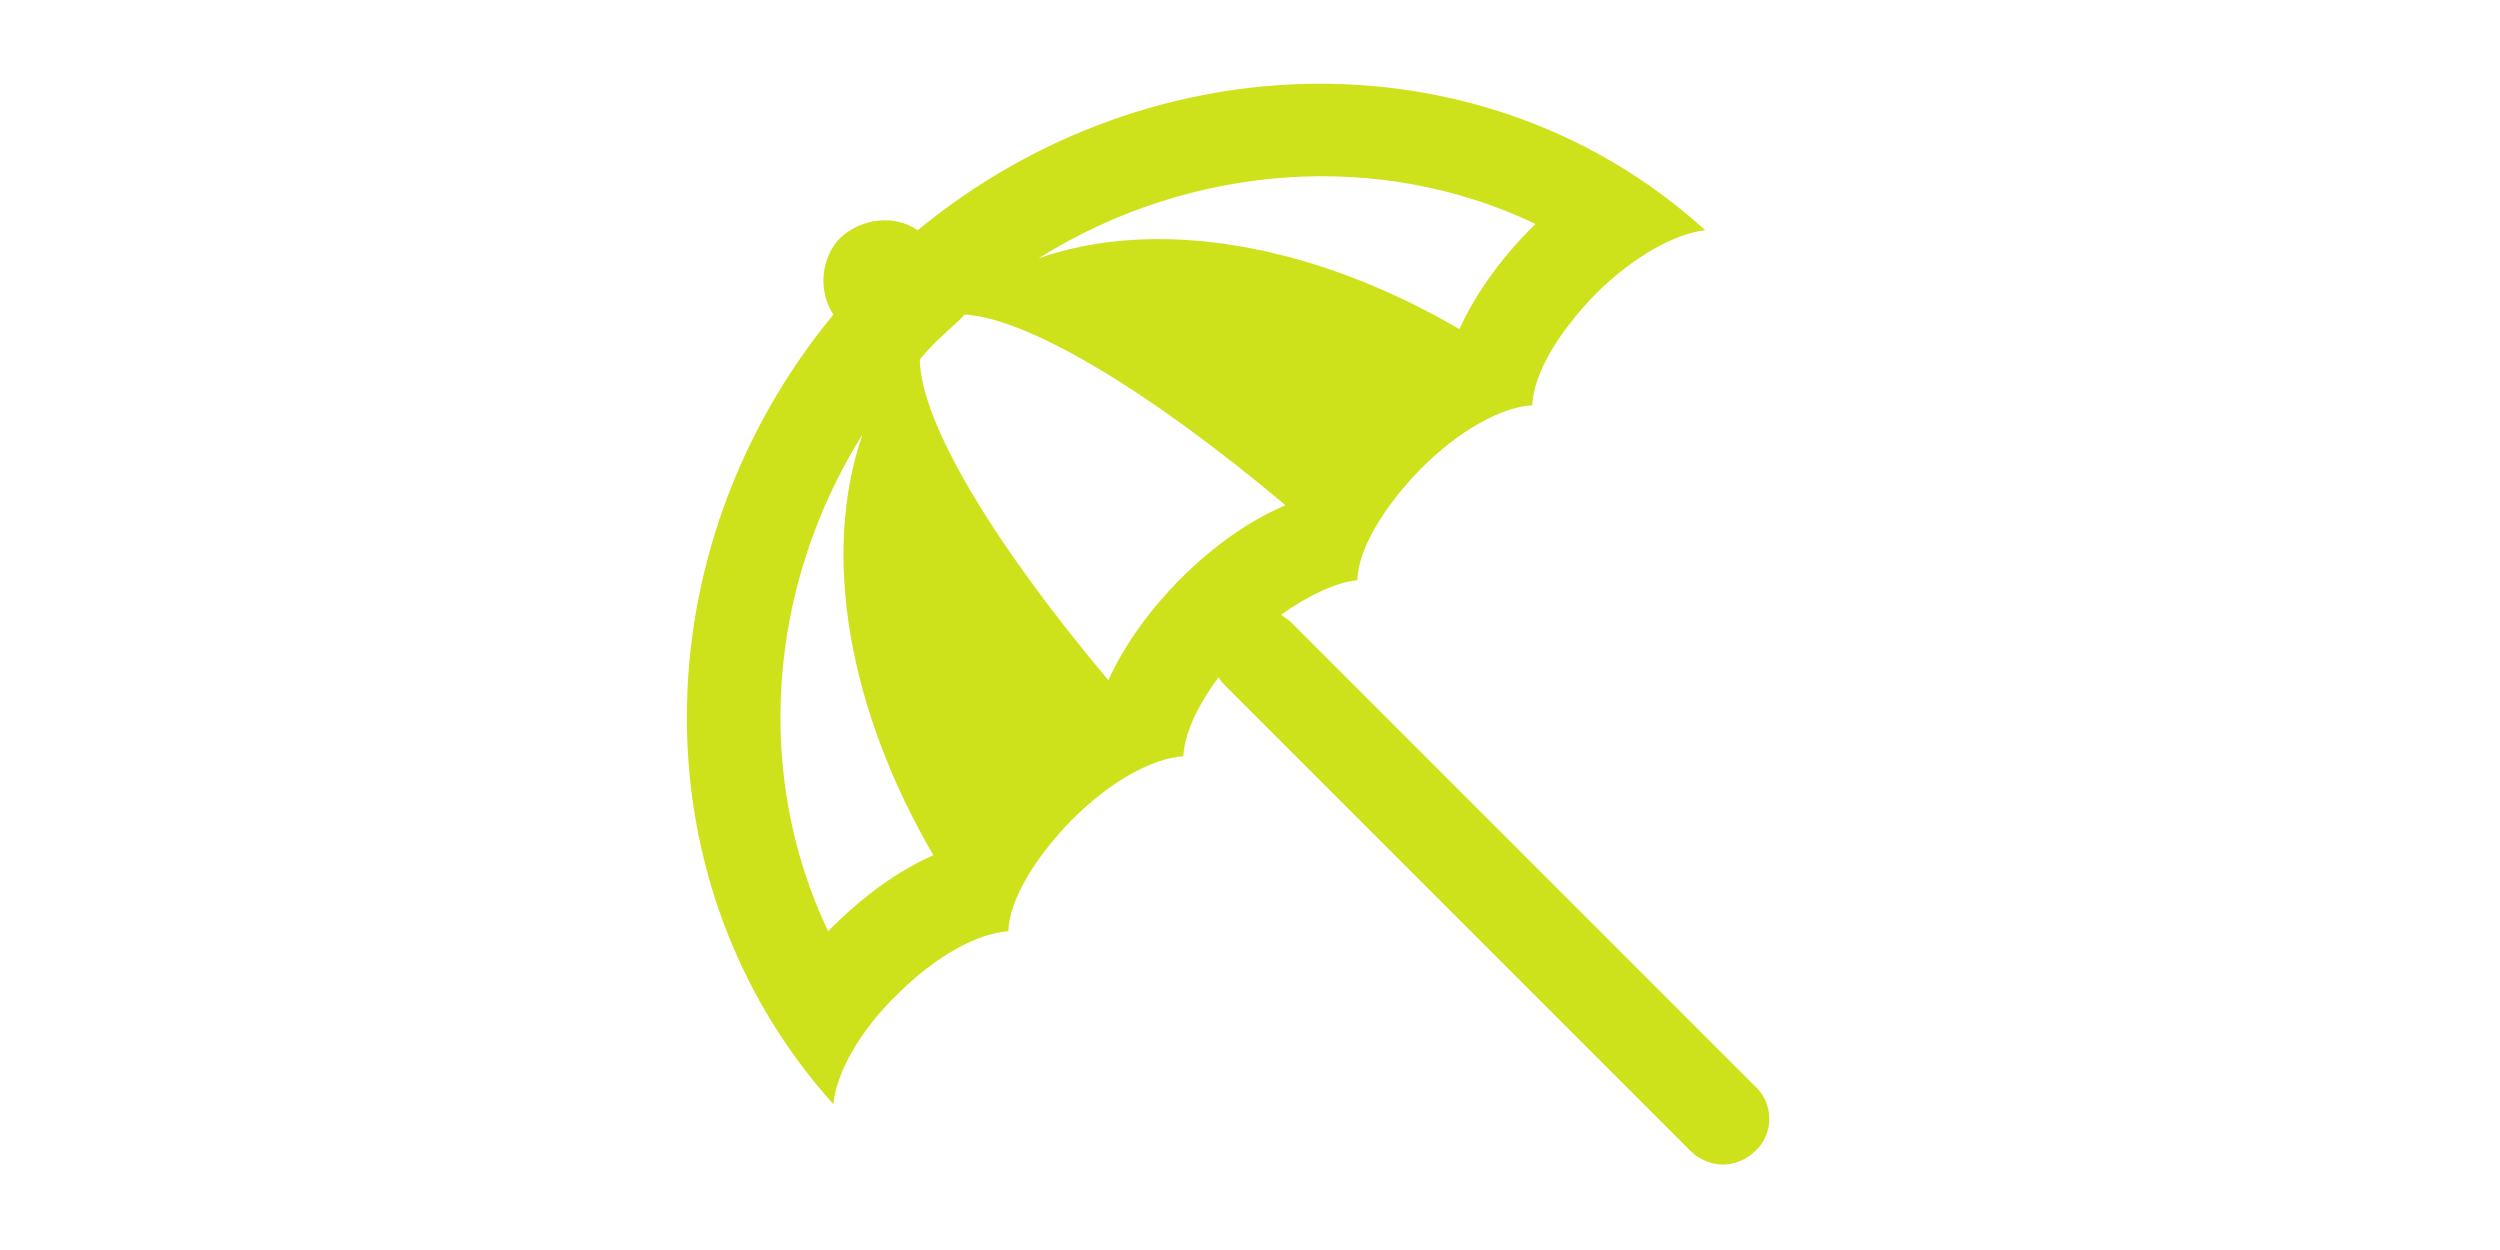 <?xml version="1.0" encoding="utf-8"?>
<!-- Generator: Adobe Illustrator 28.0.0, SVG Export Plug-In . SVG Version: 6.00 Build 0)  -->
<svg version="1.1" id="レイヤー_1" xmlns="http://www.w3.org/2000/svg" xmlns:xlink="http://www.w3.org/1999/xlink" x="0px"
	 y="0px" viewBox="0 0 240 120" style="enable-background:new 0 0 240 120;" xml:space="preserve">
<style type="text/css">
	.st0{fill:none;}
	.st1{fill:#CEE21C;}
</style>
<g id="recruitment-info-data-img04" transform="translate(-15644 -1714)">
	<rect id="長方形_303" x="15644" y="1714" class="st0" width="240" height="120"/>
	<g transform="translate(-368 -202)">
		<path class="st1" d="M16125.4,1971.5c-3.1,3.1-5.5,6.5-7,9.8c-11-13.1-18-24.7-18.1-30.8c0.6-0.7,1.3-1.5,2.1-2.2
			c0.7-0.7,1.5-1.3,2.2-2.1c5.9,0.3,17.5,7.1,30.8,18.3C16131.9,1966,16128.5,1968.4,16125.4,1971.5z M16101.6,1998.1
			c-3.4,1.5-6.7,3.9-9.8,7c-0.1,0.1-0.1,0.1-0.3,0.3c-7.1-14.9-5.9-33,3.3-47.7C16090.8,1969.3,16093.5,1984.2,16101.6,1998.1
			L16101.6,1998.1z M16159.4,1937.5c-0.1,0.1-0.1,0.1-0.3,0.3c-3.1,3.1-5.5,6.5-7,9.8l0,0c-14-8.2-29-10.8-40.4-6.8
			C16126.4,1931.6,16144.6,1930.4,16159.4,1937.5z M16180.5,2020.3l-44.6-44.6c-0.3-0.3-0.6-0.4-0.9-0.7c2.7-1.9,5.3-3.1,7.3-3.3
			c0.1-3,2.5-7,6.1-10.7c3.7-3.7,7.7-5.9,10.7-6.1c0.1-3,2.5-7,6.1-10.7c3.6-3.6,7.7-5.8,10.5-6.1c-20.8-18.9-53-18.6-75.6,0
			c-2.2-1.5-5.3-1.2-7.4,0.7c-1.9,1.9-2.2,5.1-0.7,7.4c-18.6,22.6-18.9,54.8,0,75.8c0.3-3,2.5-7,6.1-10.5c3.7-3.7,7.7-5.9,10.7-6.1
			c0.1-3,2.5-7,6.1-10.7c3.7-3.7,7.7-5.9,10.7-6.1c0.1-2.1,1.3-4.8,3.4-7.6c0.1,0.3,0.4,0.6,0.7,0.9l44.6,44.6
			c0.9,0.9,2.1,1.3,3.1,1.3s2.2-0.4,3.1-1.3C16182.3,2024.9,16182.3,2021.9,16180.5,2020.3z"/>
	</g>
</g>
</svg>
